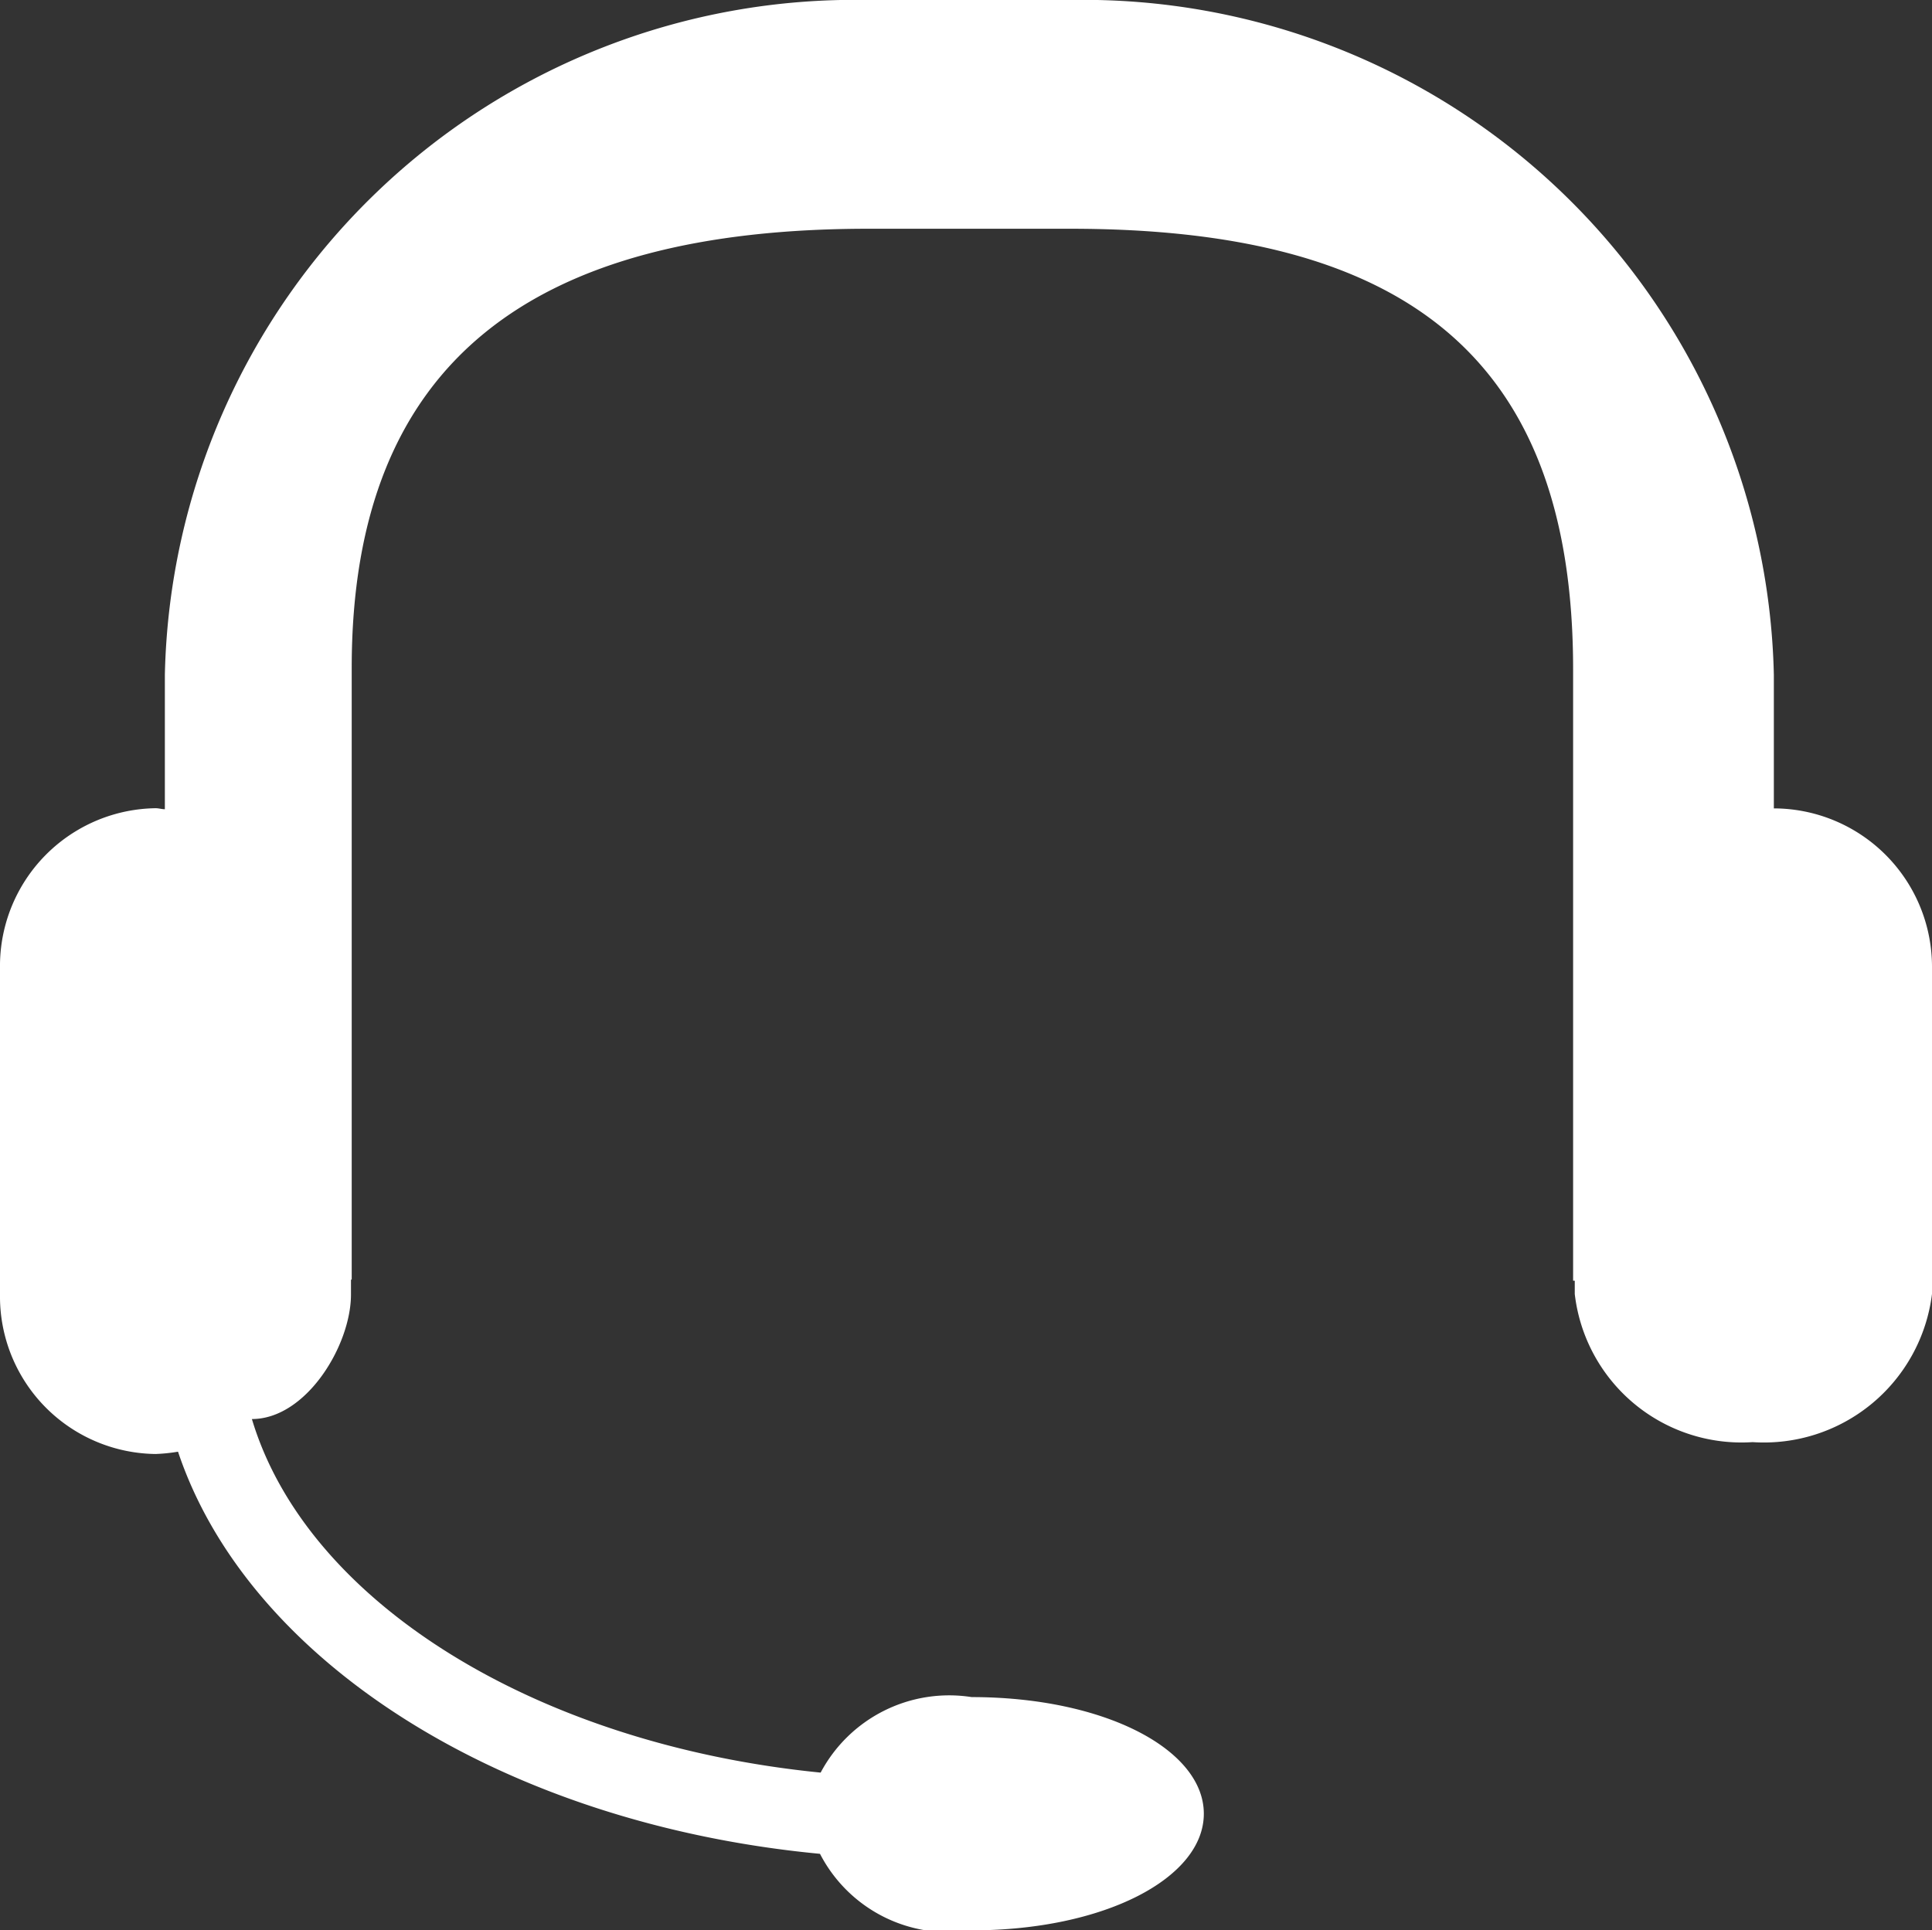 <svg xmlns="http://www.w3.org/2000/svg" width="21" height="20.983" viewBox="0 0 21 20.983">
  <rect x="0" y="0" width="21" height="20.983" fill="#333333" stroke="none"/>
  <g id="head-set-svgrepo-com" transform="translate(-1.04 -0.071)">
    <path id="Path_652" data-name="Path 652" d="M20.334,8.86l-.013,0V7.407A7.506,7.506,0,0,0,12.672.071H10.479A7.5,7.5,0,0,0,2.832,7.407V8.869c-.033,0-.066-.011-.1-.011A1.716,1.716,0,0,0,1.04,10.6v3.545a1.712,1.712,0,0,0,1.691,1.734,1.865,1.865,0,0,0,.244-.025c.764,2.284,3.537,4.045,6.978,4.372a1.573,1.573,0,0,0,1.648.832c1.441,0,2.524-.567,2.524-1.268s-1.083-1.268-2.524-1.268a1.582,1.582,0,0,0-1.641.821c-3.107-.31-5.588-1.86-6.182-3.844.59,0,1.077-.8,1.077-1.355v-.161h.008V7.331c0-3.36,2-4.773,5.617-4.773h2.193c3.606,0,5.466,1.367,5.466,4.788v6.649h.018v.145A1.825,1.825,0,0,0,20.09,15.75a1.841,1.841,0,0,0,1.95-1.611V10.595A1.723,1.723,0,0,0,20.334,8.86Z" fill="#fff" fill-rule="evenodd"/>
  </g>
</svg>
